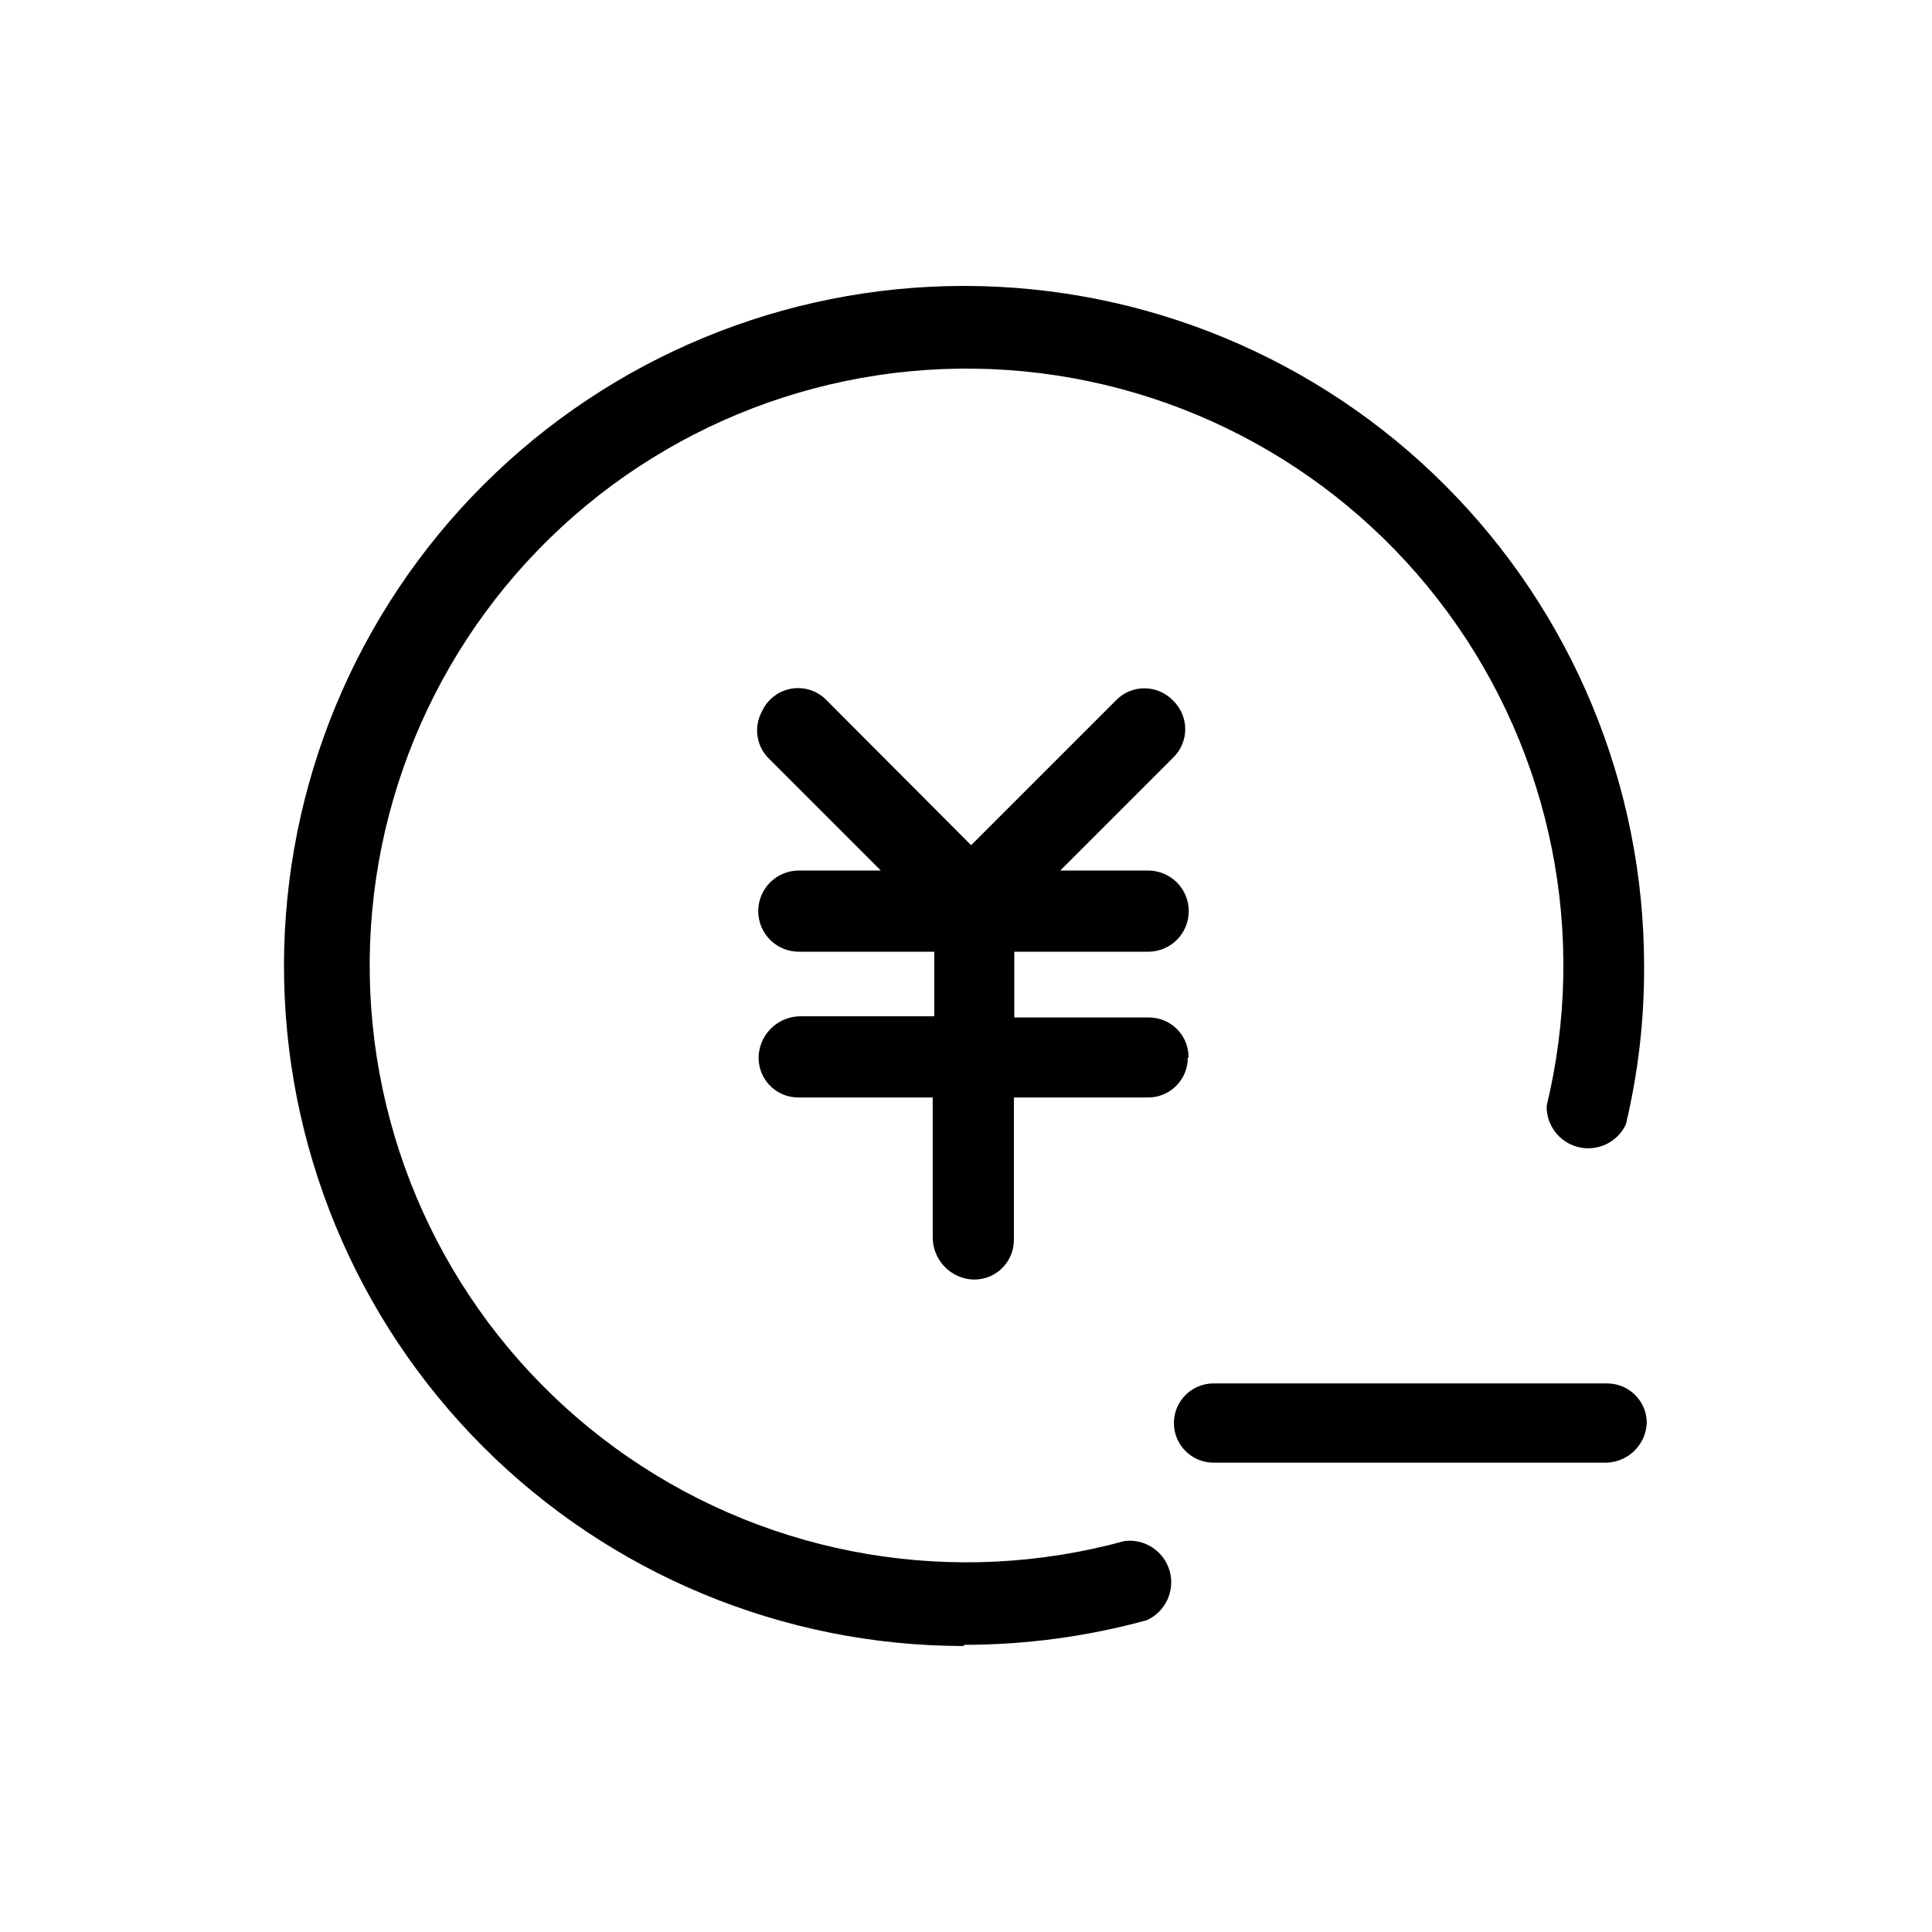 <?xml version="1.0" encoding="UTF-8"?>
<!-- Uploaded to: SVG Repo, www.svgrepo.com, Generator: SVG Repo Mixer Tools -->
<svg fill="#000000" width="800px" height="800px" version="1.1" viewBox="144 144 512 512" xmlns="http://www.w3.org/2000/svg">
 <g>
  <path d="m399.27 580.21c-47.785-0.055-93.594-19.086-127.35-52.906-33.758-33.824-52.699-79.664-52.66-127.45 0.035-47.785 19.051-93.598 52.859-127.37 33.805-33.77 79.641-52.73 127.43-52.711 47.785 0.02 93.605 19.016 127.39 52.809 33.785 33.797 52.762 79.625 52.762 127.41 0.074 14.137-1.547 28.23-4.828 41.984-2.215 4.711-7.426 7.231-12.496 6.039-5.07-1.191-8.613-5.769-8.496-10.973 10.949-45.281 1.387-93.086-26.145-130.66-27.531-37.582-70.227-61.113-116.7-64.324-46.473-3.207-92 14.234-124.43 47.672s-48.48 79.477-43.855 125.83c4.625 46.352 29.445 88.312 67.848 114.68 38.402 26.375 86.477 34.477 131.4 22.152 5.414-0.68 10.508 2.707 11.98 7.961 1.473 5.258-1.125 10.797-6.106 13.031-15.73 4.312-31.969 6.5-48.281 6.508z"/>
  <path d="m458.98 424.14c0-2.785-1.105-5.453-3.074-7.422-1.965-1.969-4.637-3.074-7.422-3.074h-35.684v-17.426h35.477c5.941 0 10.758-4.816 10.758-10.758 0-5.941-4.816-10.758-10.758-10.758h-23.301l29.914-29.914c2.051-1.977 3.211-4.707 3.211-7.559 0-2.848-1.16-5.578-3.211-7.555-1.984-2.086-4.734-3.269-7.613-3.269-2.875 0-5.625 1.184-7.609 3.269l-38.309 38.309-38.207-38.309c-2.394-2.555-5.906-3.75-9.363-3.18-3.453 0.57-6.398 2.824-7.848 6.012-2.203 4-1.566 8.965 1.574 12.281l29.914 29.914h-21.727c-5.945 0-10.762 4.816-10.762 10.758 0 5.941 4.816 10.758 10.762 10.758h35.895v17.109h-35.266c-5.727-0.09-10.586 4.18-11.23 9.867-0.332 2.977 0.629 5.953 2.633 8.18 2.004 2.227 4.867 3.488 7.863 3.469h35.582v36.844c-0.105 5.711 4.098 10.59 9.758 11.336 2.996 0.359 6.004-0.582 8.254-2.594 2.25-2.008 3.523-4.887 3.504-7.902v-37.684h35.582c2.781 0 5.453-1.105 7.422-3.074s3.074-4.637 3.074-7.422zm47.441 107.48-40.828-0.004c-5.797 0-10.496-4.699-10.496-10.496s4.699-10.496 10.496-10.496h104.33c2.785 0 5.453 1.109 7.422 3.074 1.969 1.969 3.074 4.641 3.074 7.422-0.266 5.684-4.812 10.234-10.496 10.496h-62.977z"/>
 </g>
</svg>